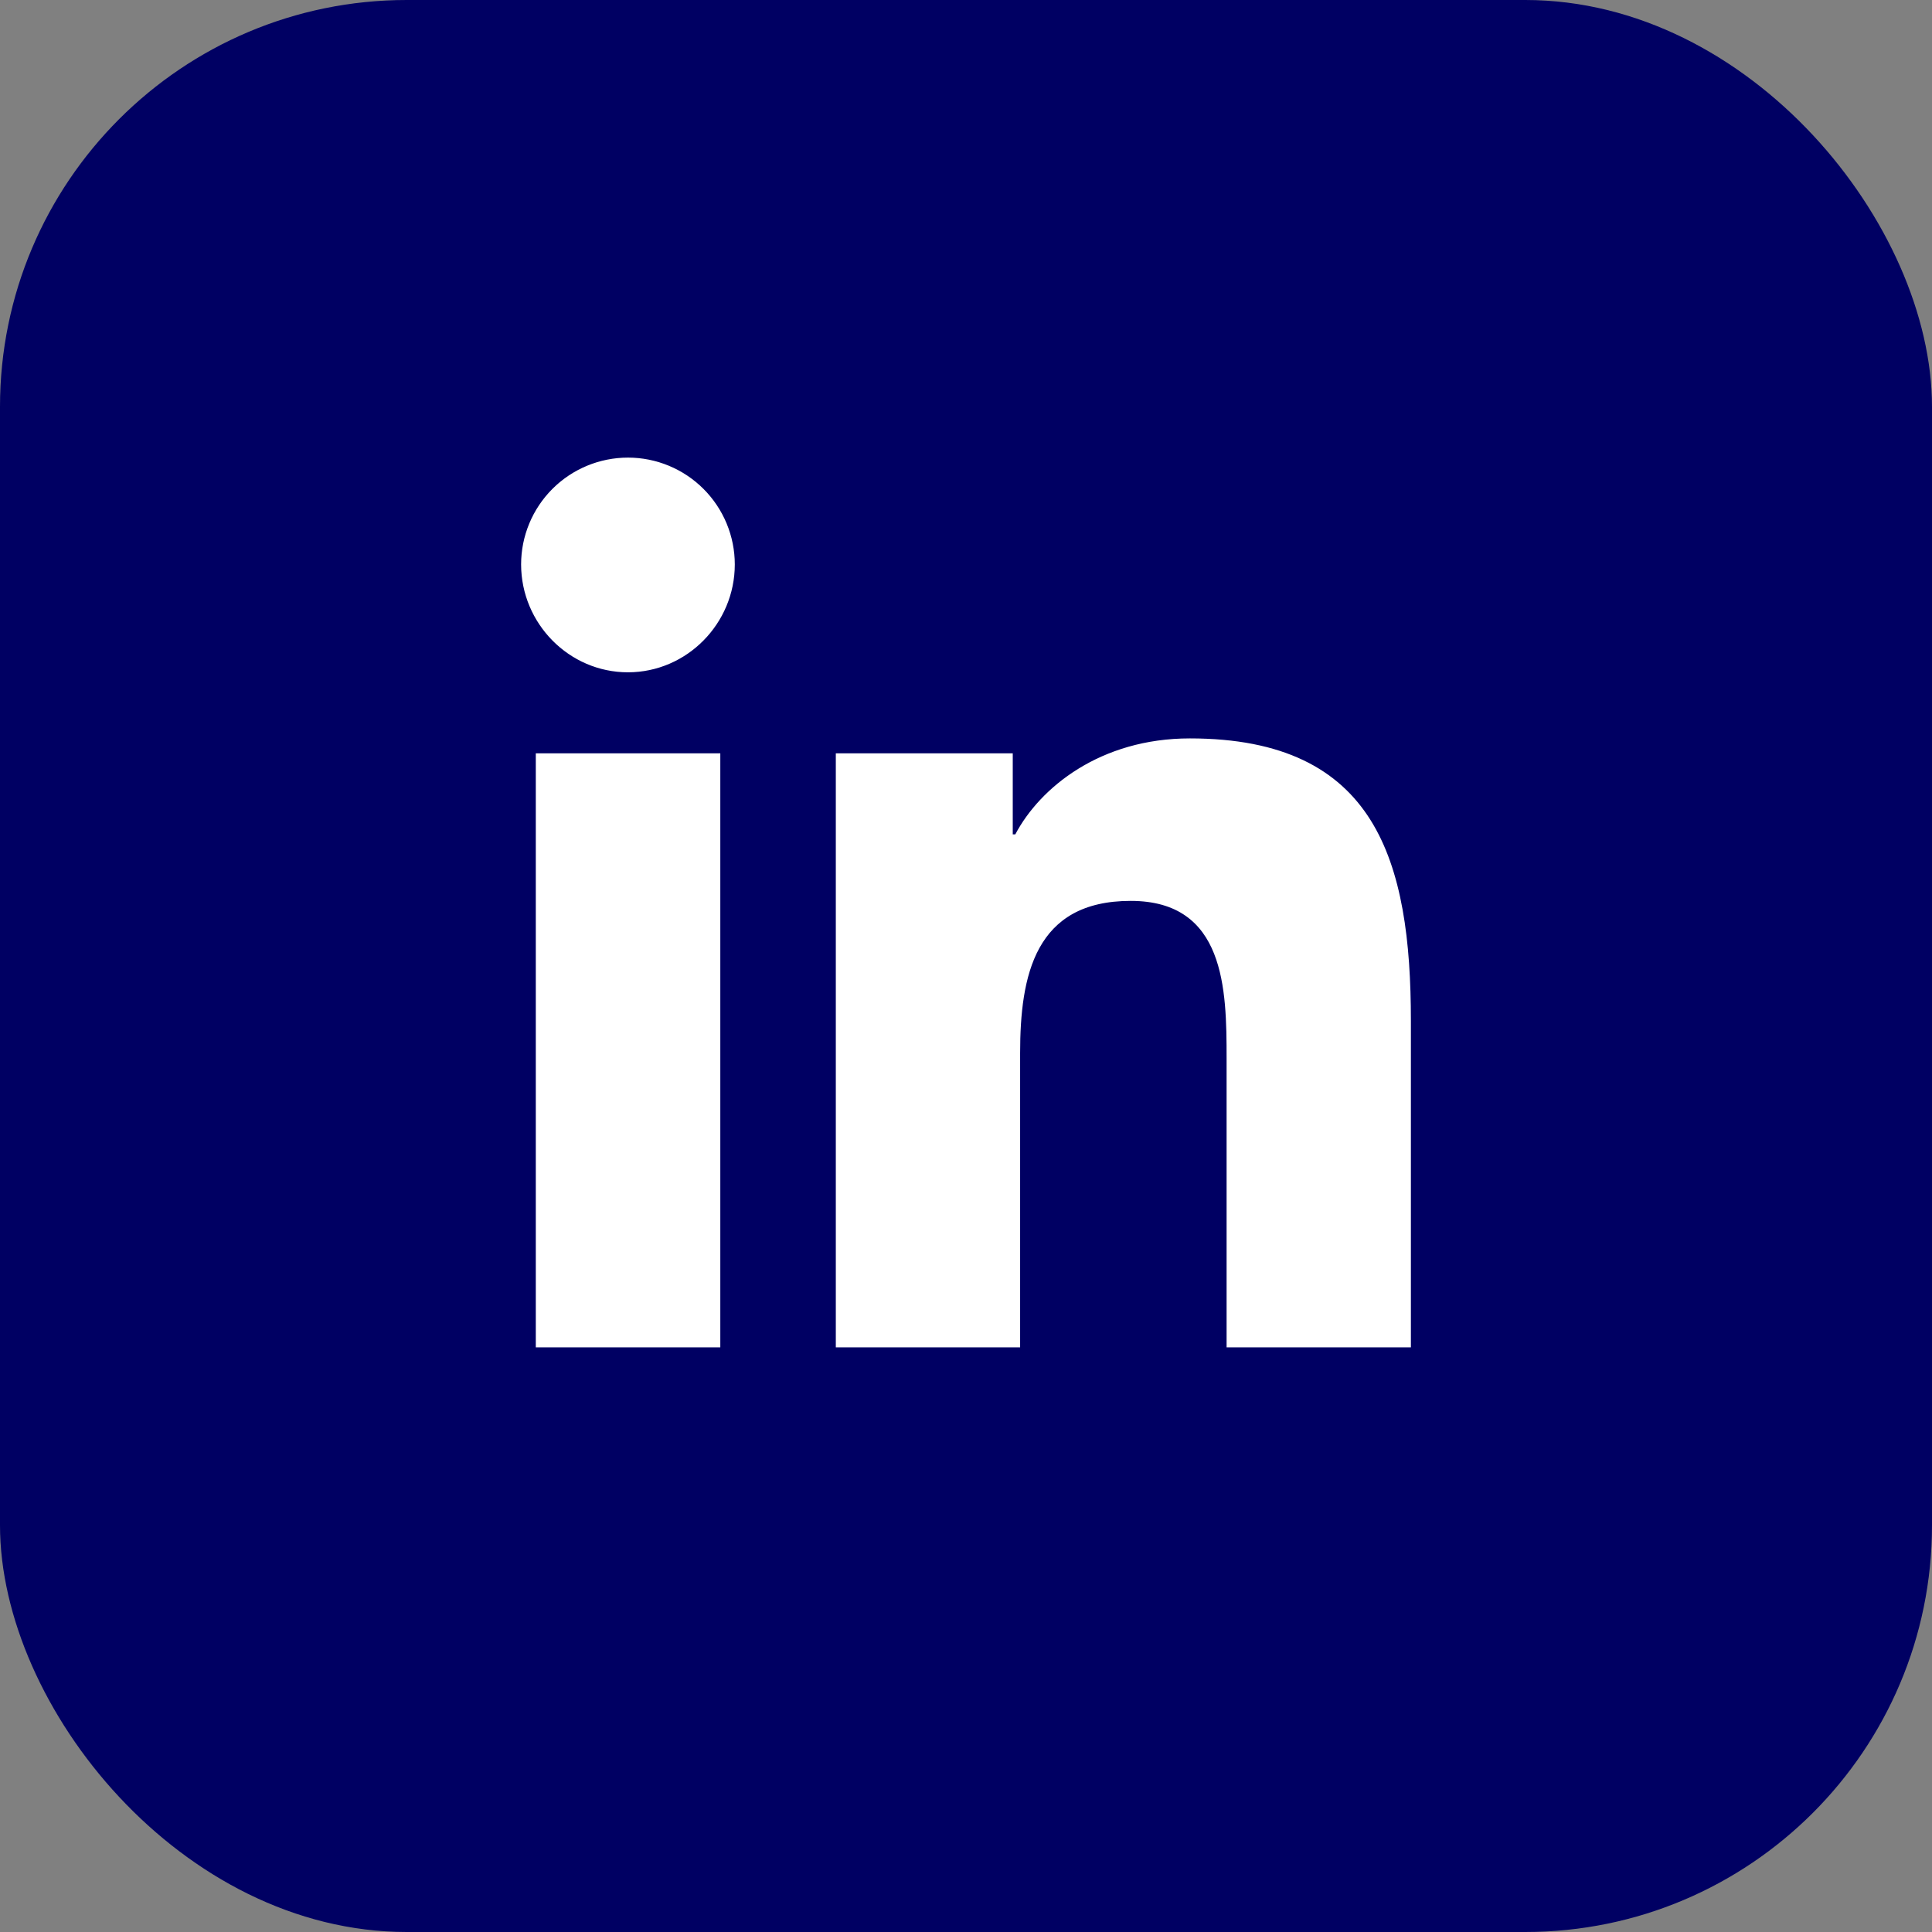 <svg width="38" height="38" viewBox="0 0 38 38" fill="none" xmlns="http://www.w3.org/2000/svg">
<rect x="0" y="0" width="38" height="38" fill="#808080" stroke="none"/>
<rect width="38" height="38" rx="8" fill="#000063"/>
<path d="M23.403 14.548C25.233 14.548 26.311 15.15 26.933 16.138C27.556 17.129 27.726 18.513 27.726 20.082V26.476H24.15V20.813C24.15 20.136 24.144 19.358 23.902 18.748C23.781 18.443 23.601 18.179 23.332 17.992C23.063 17.804 22.708 17.695 22.239 17.695C21.765 17.695 21.389 17.787 21.092 17.951C20.795 18.116 20.579 18.351 20.423 18.634C20.112 19.198 20.04 19.953 20.04 20.715V26.476H16.464V14.841H19.895V16.435H19.985L19.992 16.421C20.473 15.511 21.648 14.548 23.403 14.548ZM14.143 14.841V26.476H10.563V14.841H14.143ZM12.352 9.025C12.902 9.025 13.43 9.244 13.819 9.633C14.209 10.023 14.428 10.551 14.428 11.102C14.428 12.249 13.497 13.198 12.352 13.199C11.205 13.199 10.275 12.249 10.274 11.102C10.274 10.551 10.493 10.023 10.883 9.633C11.272 9.244 11.801 9.025 12.352 9.025Z" fill="white" stroke="white" stroke-width="0.049"/>
</svg>
